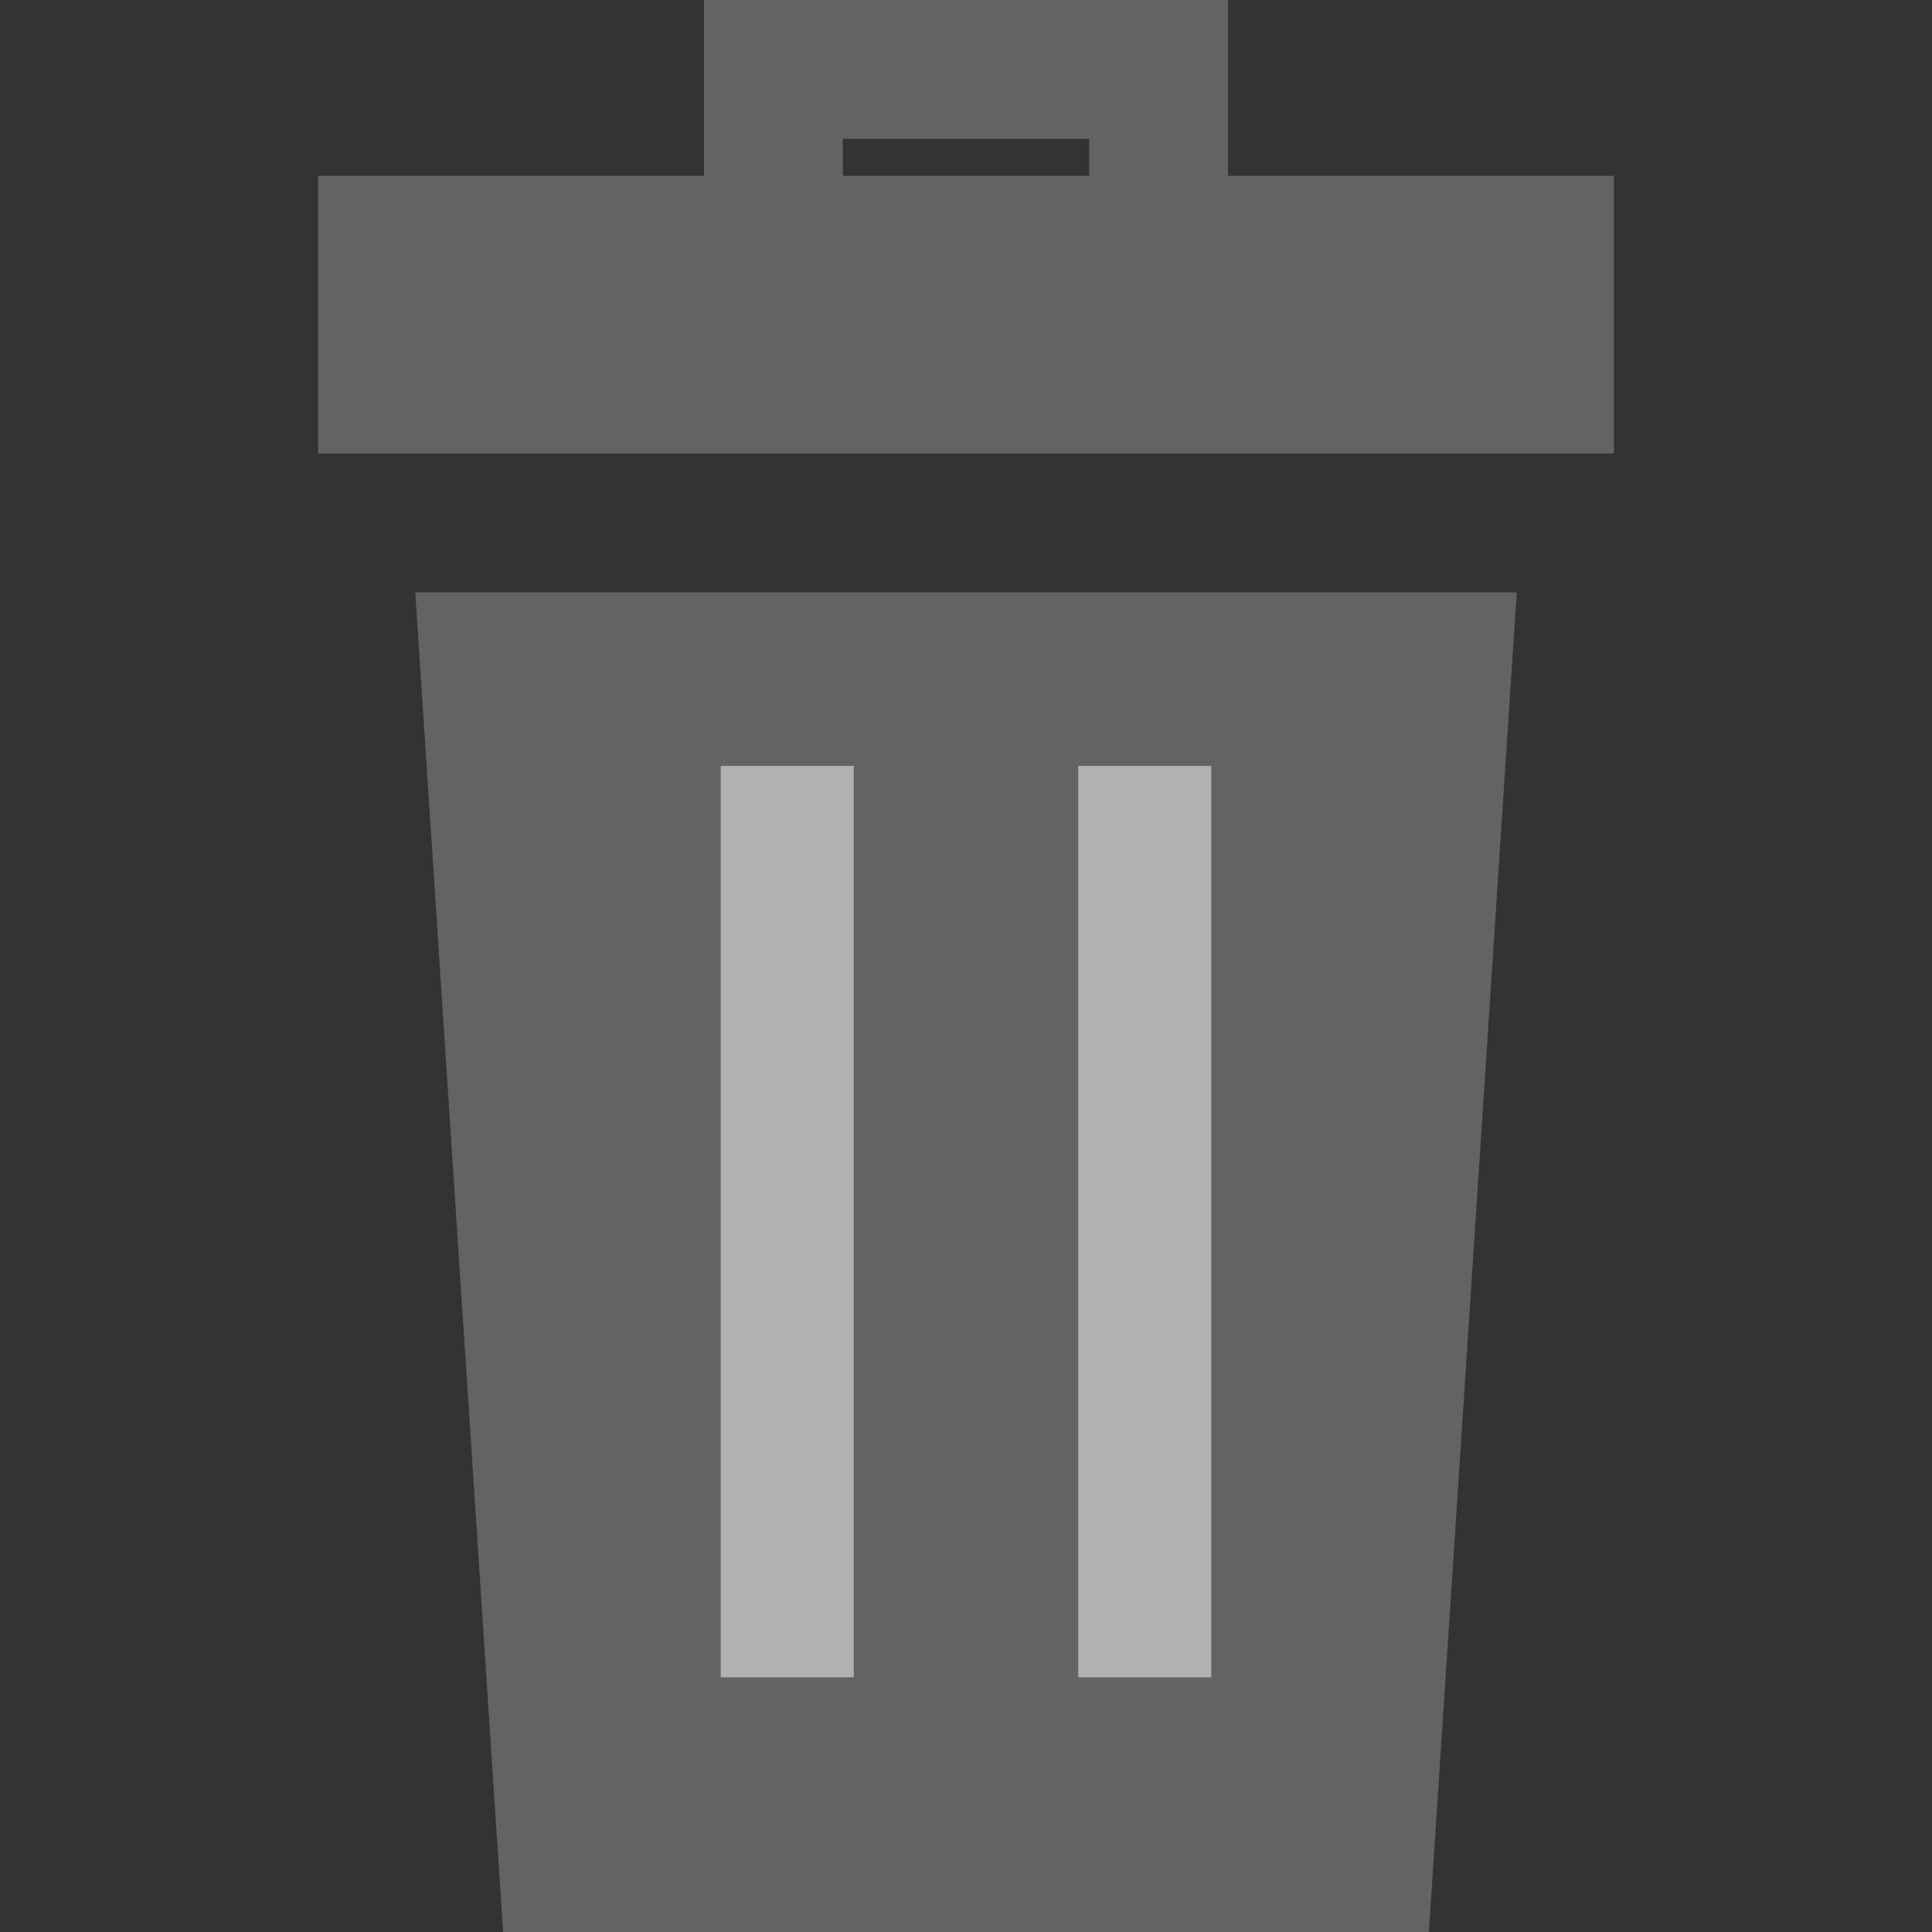 <?xml version="1.0" encoding="utf-8"?>
<!-- Generator: Adobe Illustrator 16.0.0, SVG Export Plug-In . SVG Version: 6.00 Build 0)  -->
<!DOCTYPE svg PUBLIC "-//W3C//DTD SVG 1.1//EN" "http://www.w3.org/Graphics/SVG/1.1/DTD/svg11.dtd">
<svg version="1.1" id="Layer_1" xmlns="http://www.w3.org/2000/svg" xmlns:xlink="http://www.w3.org/1999/xlink" x="0px" y="0px"
	 width="512px" height="512px" viewBox="0 0 512 512" enable-background="new 0 0 512 512" xml:space="preserve">
<rect x="0" y="0" width="512" height="512" fill="#333333" stroke="none"/>
<g opacity="0.8">
	<path fill="#6F6F6F" d="M427.687,46.601H325.43V0H186.57v46.601H84.313v73.58h343.373V46.601z M223.359,36.79h65.279v9.811h-65.279
		V36.79L223.359,36.79z"/>
	<polygon fill="#6F6F6F" points="110.047,156.971 116.987,262.814 116.987,262.814 133.368,512.606 238.622,512.606 273.38,512.606 
		378.634,512.606 401.954,156.971 	"/>
</g>
<g opacity="0.5">
	<rect x="191" y="202.971" fill="#FFFFFF" width="35.252" height="241.529"/>
	<rect x="285.748" y="202.971" fill="#FFFFFF" width="35.252" height="241.529"/>
</g>
</svg>
